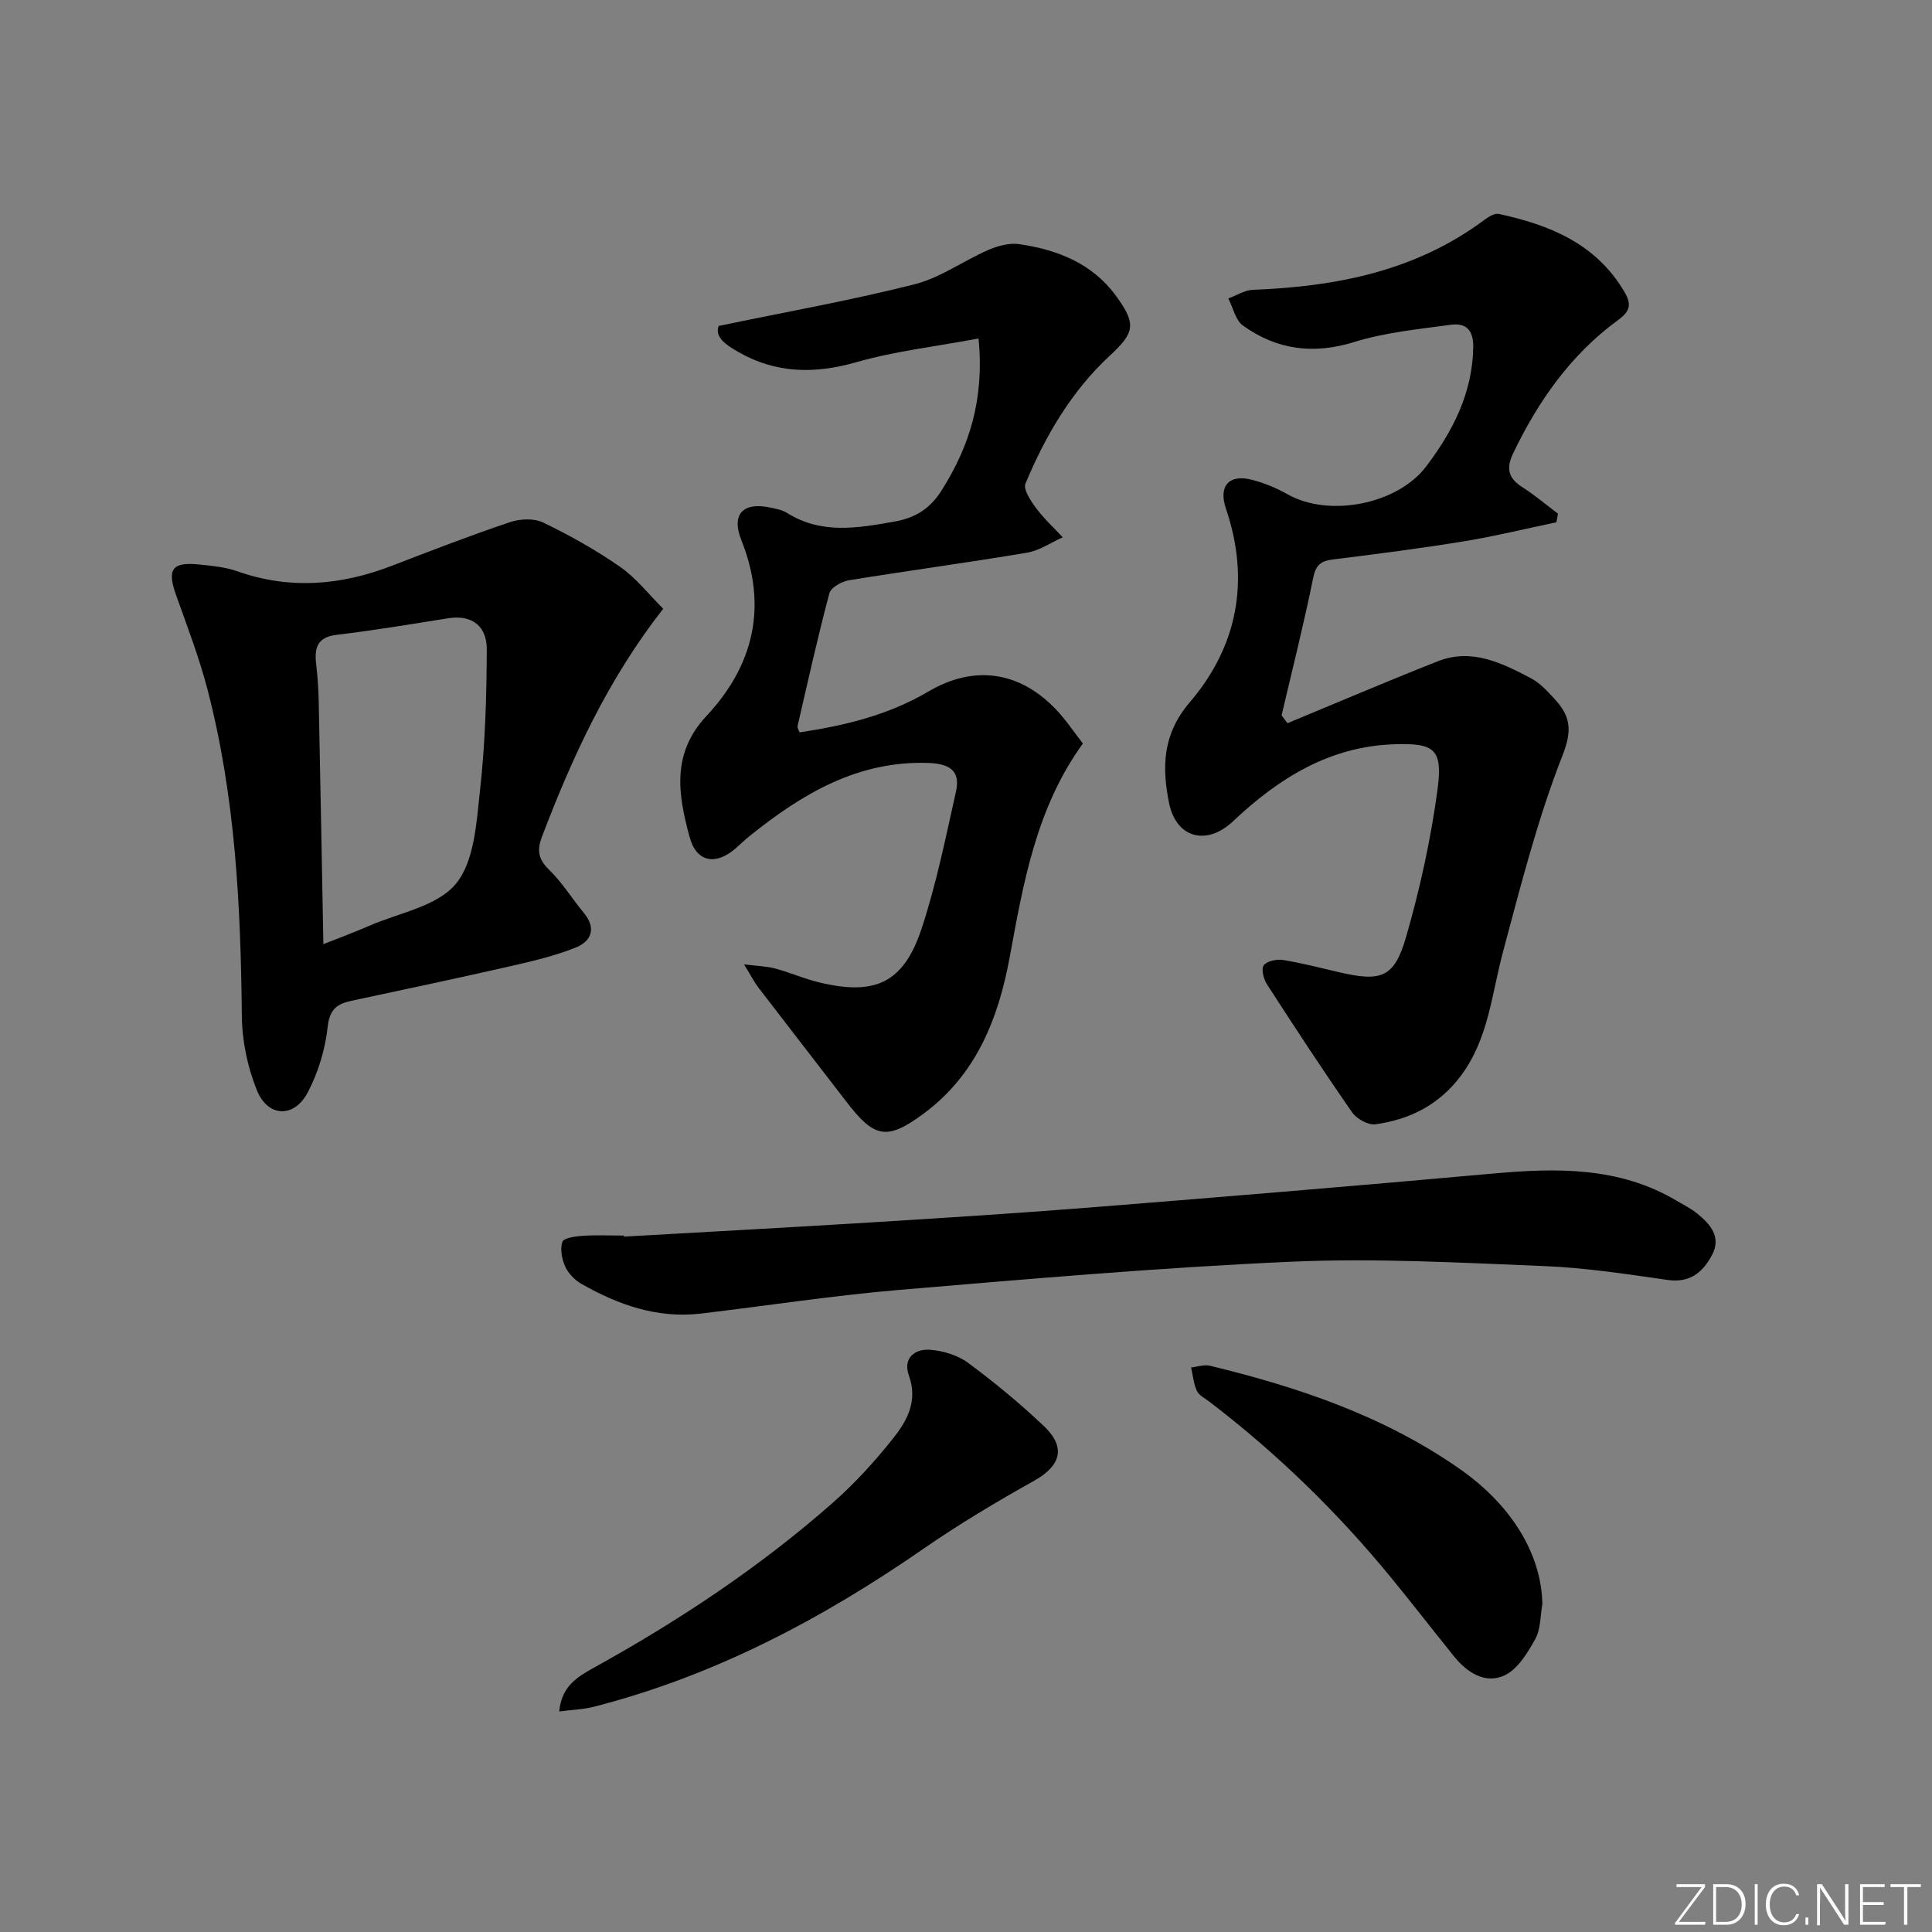 <svg enable-background="new 0 0 400 400" viewBox="0 0 400 400" xmlns="http://www.w3.org/2000/svg"><rect x="0" y="0" width="400" height="400" fill="#808080" stroke="none"/><g fill="#fafbfc"><path d="m346.9 398 5.4-7.3h-5.2v-.6h5.9v.6l-5.4 7.2h5.5l-.1.6h-6.2v-.5z"/><path d="m354.7 390.1h2.8c2.3 0 3.9 1.6 3.9 4.1s-1.6 4.3-3.9 4.3h-2.8zm.6 7.8h2c2.2 0 3.3-1.6 3.3-3.6 0-1.8-1-3.6-3.3-3.6h-2z"/><path d="m363.9 390.1v8.4h-.6v-8.4z"/><path d="m372.5 396.3c-.4 1.3-1.4 2.3-3.2 2.3-2.4 0-3.7-1.9-3.7-4.3 0-2.3 1.2-4.3 3.7-4.3 1.8 0 2.9 1 3.2 2.4h-.6c-.4-1.1-1.1-1.8-2.5-1.8-2.1 0-3 1.9-3 3.7s.9 3.7 3 3.7c1.4 0 2.1-.7 2.5-1.7z"/><path d="m373.8 398.5v-1.5h.6v1.5z"/><path d="m376.2 398.5v-8.4h1c1.3 2 4.4 6.7 4.9 7.6-.1-1.2-.1-2.4-.1-3.8v-3.8h.7v8.4h-.9c-1.2-1.9-4.4-6.8-5-7.7.1 1.1 0 2.3 0 3.9v3.9h-.6z"/><path d="m390 394.4h-4.3v3.5h4.7l-.1.6h-5.2v-8.4h5.1v.6h-4.5v3.1h4.3z"/><path d="m394.2 390.7h-2.8v-.6h6.3v.6h-2.8v7.8h-.7z"/></g><path d="m266.56 149.73c10.37-4.29 20.68-8.71 31.12-12.82 7.02-2.77 13.27.35 19.3 3.52 1.86.98 3.39 2.68 4.86 4.26 3.2 3.45 3.77 6.33 1.7 11.61-5.18 13.18-8.68 27.04-12.36 40.77-2.36 8.77-2.98 17.99-8.73 25.67-4.51 6.01-10.56 9.05-17.68 10.03-1.5.21-3.89-1.12-4.82-2.46-6.05-8.7-11.86-17.57-17.61-26.47-.71-1.09-1.26-3.18-.71-3.96.64-.9 2.67-1.33 3.97-1.13 3.92.63 7.78 1.64 11.65 2.54 8.73 2.03 11.43 1.14 13.87-7.32 2.88-9.99 5.13-20.26 6.51-30.56 1.11-8.34-.65-9.59-8.96-9.32-13.43.44-23.98 7.07-33.4 15.96-5.44 5.13-11.76 3.49-13.23-3.81-1.49-7.39-1.37-14.21 4.26-20.8 9.96-11.65 12.54-25.32 7.52-40.12-1.6-4.71.64-7.22 5.41-5.98 2.54.66 5.05 1.7 7.33 2.99 8.58 4.86 22.79 2.11 28.74-5.79 5.5-7.29 9.54-15.13 9.72-24.61.07-3.61-1.52-5.12-4.65-4.69-6.71.92-13.58 1.58-20 3.57-8.48 2.63-16.03 1.61-23.02-3.4-1.56-1.12-2.06-3.71-3.04-5.62 1.7-.62 3.38-1.73 5.1-1.79 17.23-.66 33.65-3.86 47.88-14.45.87-.64 2.14-1.45 3.03-1.26 10.49 2.28 20.02 6.11 25.91 15.99 1.61 2.69 1.36 4.1-1.26 6.01-9.77 7.14-16.5 16.75-21.69 27.57-1.54 3.2-.95 5.19 1.96 7.04 2.56 1.63 4.89 3.62 7.32 5.45-.11.59-.21 1.19-.32 1.78-6.38 1.33-12.71 2.89-19.13 3.94-9.01 1.47-18.07 2.63-27.13 3.76-2.5.31-3.55 1.12-4.1 3.81-1.93 9.54-4.32 18.98-6.54 28.47.39.54.8 1.08 1.22 1.62z" fill="#010000"/><path d="m202.6 70.08c-8.85 1.66-17.27 2.61-25.31 4.91-8.65 2.47-16.64 2.35-24.45-2.13-2.47-1.42-4.93-3.02-4.04-5.38 14.04-2.92 27.41-5.3 40.54-8.62 5.35-1.35 10.12-4.86 15.28-7.11 1.96-.85 4.37-1.5 6.42-1.2 7.92 1.16 15.13 3.98 20.07 10.78 4.2 5.79 3.83 7.52-1.38 12.35-7.94 7.37-13.3 16.57-17.42 26.45-.5 1.2 1.11 3.6 2.22 5.09 1.61 2.17 3.64 4.03 5.5 6.02-2.46 1.1-4.83 2.76-7.4 3.19-12.27 2.06-24.6 3.71-36.88 5.71-1.5.25-3.72 1.5-4.04 2.7-2.43 9.12-4.47 18.35-6.6 27.55-.06.26.19.59.43 1.24 9.3-1.39 18.37-3.56 26.62-8.43 9.43-5.57 18.87-4.31 26.51 3.72 2.04 2.15 3.69 4.66 5.53 7.01-9.68 13.4-12.31 28.82-15.14 44.18-2.34 12.74-6.93 24.36-17.76 32.4-7.65 5.68-10.27 5.14-16.04-2.38-6.06-7.9-12.18-15.75-18.23-23.65-.87-1.14-1.53-2.45-2.99-4.82 2.89.36 4.73.39 6.46.86 3.03.82 5.95 2.11 9 2.85 11.73 2.85 17.6.14 21.34-11.21 3.04-9.24 4.98-18.85 7.1-28.37.96-4.33-1.52-5.68-5.71-5.83-14.65-.5-26.16 6.4-36.99 15.1-1.04.83-1.99 1.77-3 2.64-4.08 3.52-8.05 2.82-9.46-2.38-2.34-8.68-3.88-17.2 3.49-25.09 9.71-10.39 12.74-22.6 7.22-36.4-2.16-5.41.39-7.99 6.11-6.72 1.13.25 2.35.46 3.3 1.06 7.11 4.48 14.56 3.18 22.19 1.84 4.46-.78 7.48-2.7 9.88-6.51 5.75-9.11 8.85-18.83 7.63-31.42z" fill="#010000"/><path d="m137.31 126.03c-11.46 14.65-18.78 30.62-25.08 47.14-1.09 2.85-.81 4.7 1.46 6.91 2.72 2.64 4.75 5.98 7.18 8.92 2.66 3.22 1.56 5.89-1.7 7.19-4.27 1.71-8.82 2.78-13.32 3.81-10.99 2.5-22.01 4.84-33.03 7.19-3 .64-4.58 1.72-4.98 5.41-.5 4.64-1.95 9.45-4.13 13.58-2.82 5.34-8.23 5.17-10.51-.42-1.95-4.79-3.08-10.25-3.13-15.42-.23-22.82-1.34-45.52-7.14-67.71-1.72-6.55-4.16-12.93-6.44-19.32-1.96-5.48-.93-7.02 4.85-6.43 2.63.27 5.36.53 7.83 1.41 10.9 3.84 21.51 2.9 32.09-1.2 8.04-3.11 16.1-6.21 24.27-8.97 2.1-.71 5.01-.86 6.92.06 5.51 2.66 10.92 5.69 15.94 9.18 3.31 2.3 5.89 5.66 8.92 8.67zm-70.36 69.45c3.62-1.44 6.54-2.51 9.37-3.75 6.21-2.73 14.19-4.05 18.06-8.74 3.87-4.7 4.27-12.72 5.01-19.42 1.07-9.66 1.36-19.44 1.39-29.16.01-4.59-2.87-7.21-7.95-6.41-7.68 1.21-15.35 2.52-23.07 3.42-4.52.53-4.66 3.19-4.25 6.62.27 2.3.42 4.62.47 6.94.35 16.57.65 33.15.97 50.5z" fill="#010000"/><path d="m129.17 256.03c16.93-.97 33.87-1.87 50.79-2.92 15.53-.96 31.07-1.94 46.58-3.18 27.5-2.19 54.99-4.47 82.47-6.95 13.25-1.2 26.23-1.46 38.18 5.65 1.43.85 2.95 1.6 4.22 2.64 2.7 2.2 5.02 4.82 3.06 8.54-1.88 3.55-4.53 5.86-9.2 5.19-8.55-1.23-17.14-2.54-25.75-2.88-17.42-.7-34.9-1.67-52.28-.89-27.05 1.2-54.06 3.55-81.05 5.83-13.73 1.16-27.38 3.28-41.07 4.9-8.99 1.06-17.08-1.78-24.73-6.14-1.38-.79-2.71-2.15-3.36-3.57-.7-1.54-1.11-3.65-.59-5.14.29-.82 2.72-1.15 4.22-1.25 2.82-.19 5.66-.05 8.5-.05 0 .08.01.15.01.22z" fill="#010000"/><path d="m115.78 354.34c.47-5.21 3.8-7.19 7.07-9 17.66-9.77 34.42-20.86 49.57-34.21 4.58-4.04 8.77-8.63 12.56-13.43 2.86-3.6 5.08-7.69 3.2-12.9-1.28-3.53 1.14-5.61 4.44-5.34 2.69.22 5.7 1.13 7.84 2.72 5.46 4.05 10.74 8.4 15.67 13.08 4.66 4.43 3.48 8.24-2.05 11.33-7.8 4.36-15.51 8.96-22.85 14.04-21.06 14.58-43.41 26.38-68.37 32.76-2.15.54-4.43.6-7.08.95z" fill="#010000"/><path d="m319.33 332.1c-.44 2.44-.33 5.19-1.47 7.25-1.59 2.86-3.63 6.24-6.36 7.52-3.96 1.85-7.72-.55-10.43-3.9-4.39-5.43-8.66-10.97-13.09-16.37-11.12-13.57-23.62-25.72-37.57-36.38-.92-.71-2.16-1.31-2.61-2.26-.69-1.48-.82-3.21-1.19-4.84 1.32-.14 2.72-.65 3.93-.35 18.32 4.44 36.04 10.41 51.67 21.35 10.89 7.61 16.93 17.76 17.12 27.98z" fill="#010000"/></svg>